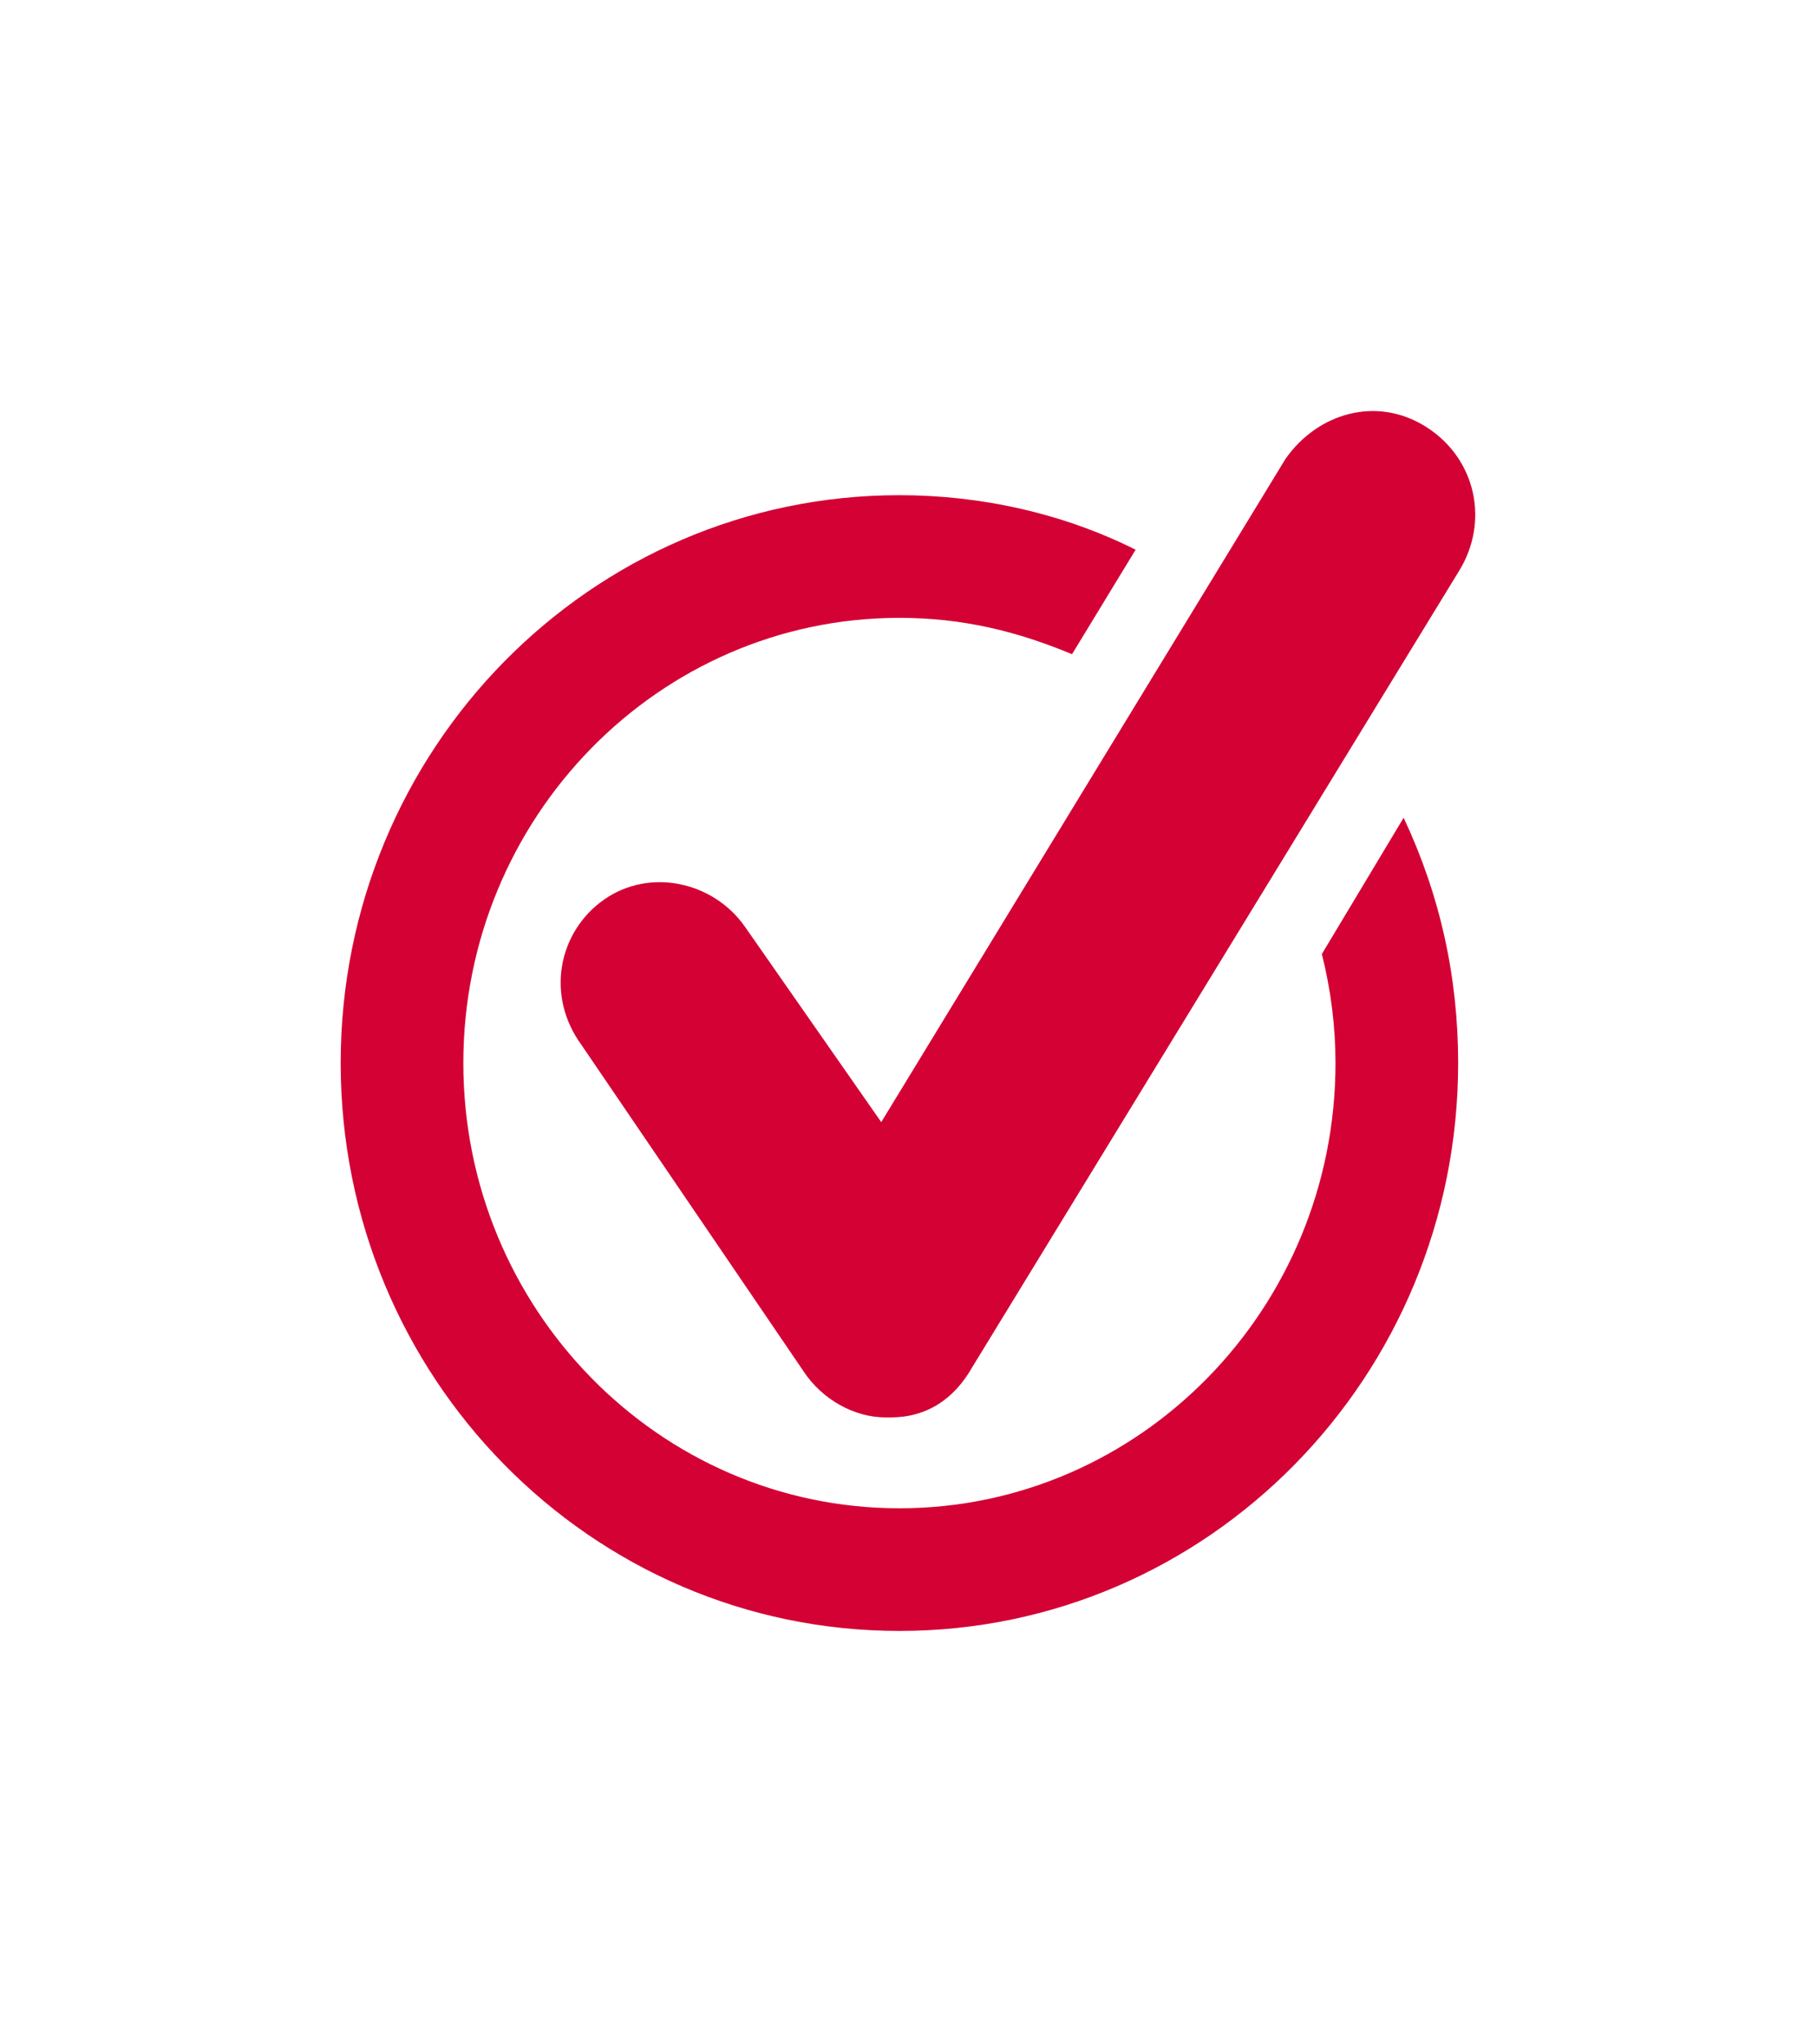 <?xml version="1.0" encoding="utf-8"?>
<!-- Generator: Adobe Illustrator 26.0.1, SVG Export Plug-In . SVG Version: 6.00 Build 0)  -->
<svg version="1.1" id="Ebene_1" xmlns="http://www.w3.org/2000/svg" xmlns:xlink="http://www.w3.org/1999/xlink" x="0px" y="0px"
	 width="40px" height="45px" viewBox="0 0 40 45" style="enable-background:new 0 0 40 45;" xml:space="preserve">
<style type="text/css">
	.st0{display:none;}
	.st1{display:inline;fill:#D3203E;}
	.st2{display:inline;fill:none;stroke:#D3203E;stroke-width:0.88;stroke-miterlimit:10;}
	.st3{fill:#D30134;}
</style>
<g id="News" class="st0">
	<path class="st1" d="M35.4,25.3c0,1.8-1.4,3.2-3.2,3.2h-4.9c-0.2,0-0.4,0.1-0.6,0.3l-5.9,5.9v-5.3c0-0.5-0.4-0.9-0.9-0.9H7.7
		c-1.8,0-3.2-1.4-3.2-3.2v-13c0-1.8,1.4-3.2,3.2-3.2h24.5c1.8,0,3.2,1.4,3.2,3.2v9.9v1.4V25.3z M32.3,7.5H7.7
		c-2.7,0-4.9,2.2-4.9,4.9v11V25v0.2c0,2.7,2.2,4.9,4.9,4.9h5.4h1.7h4.3v6.5c0,0.3,0.2,0.7,0.5,0.8c0.1,0,0.2,0.1,0.3,0.1
		c0.2,0,0.4-0.1,0.6-0.3l7.1-7.1h4.5c2.7,0,4.9-2.2,4.9-4.9v-1.7v-1.4v-9.9C37.1,9.6,35,7.5,32.3,7.5"/>
	<path class="st2" d="M35.4,25.3c0,1.8-1.4,3.2-3.2,3.2h-4.9c-0.2,0-0.4,0.1-0.6,0.3l-5.9,5.9v-5.3c0-0.5-0.4-0.9-0.9-0.9H7.7
		c-1.8,0-3.2-1.4-3.2-3.2v-13c0-1.8,1.4-3.2,3.2-3.2h24.5c1.8,0,3.2,1.4,3.2,3.2v9.9v1.4V25.3z M32.3,7.5H7.7
		c-2.7,0-4.9,2.2-4.9,4.9v11V25v0.2c0,2.7,2.2,4.9,4.9,4.9h5.4h1.7h4.3v6.5c0,0.3,0.2,0.7,0.5,0.8c0.1,0,0.2,0.1,0.3,0.1
		c0.2,0,0.4-0.1,0.6-0.3l7.1-7.1h4.5c2.7,0,4.9-2.2,4.9-4.9v-1.7v-1.4v-9.9C37.1,9.6,35,7.5,32.3,7.5z"/>
	<path class="st1" d="M28.3,13.1H11.7c-0.5,0-0.9,0.4-0.9,0.9s0.4,0.9,0.9,0.9h16.7c0.5,0,0.9-0.4,0.9-0.9S28.8,13.1,28.3,13.1"/>
	<path class="st2" d="M28.3,13.1H11.7c-0.5,0-0.9,0.4-0.9,0.9s0.4,0.9,0.9,0.9h16.7c0.5,0,0.9-0.4,0.9-0.9S28.8,13.1,28.3,13.1z"/>
	<path class="st1" d="M28.3,17.7H11.7c-0.5,0-0.9,0.4-0.9,0.9s0.4,0.9,0.9,0.9h16.7c0.5,0,0.9-0.4,0.9-0.9S28.8,17.7,28.3,17.7"/>
	<path class="st2" d="M28.3,17.7H11.7c-0.5,0-0.9,0.4-0.9,0.9s0.4,0.9,0.9,0.9h16.7c0.5,0,0.9-0.4,0.9-0.9S28.8,17.7,28.3,17.7z"/>
	<path class="st1" d="M21.3,22.3h-9.6c-0.5,0-0.9,0.4-0.9,0.9s0.4,0.9,0.9,0.9h9.6c0.5,0,0.9-0.4,0.9-0.9
		C22.1,22.7,21.8,22.3,21.3,22.3"/>
	<path class="st2" d="M21.3,22.3h-9.6c-0.5,0-0.9,0.4-0.9,0.9s0.4,0.9,0.9,0.9h9.6c0.5,0,0.9-0.4,0.9-0.9
		C22.1,22.7,21.8,22.3,21.3,22.3z"/>
</g>
<g>
	<path class="st3" d="M29.1,21c0.2,0.8,0.3,1.6,0.3,2.4c0,5.4-4.3,9.8-9.6,9.8s-9.6-4.4-9.6-9.8s4.3-9.8,9.6-9.8
		c1.4,0,2.6,0.3,3.8,0.8l1.4-2.3c-1.6-0.8-3.4-1.2-5.2-1.2c-6.8,0-12.3,5.6-12.3,12.5S13,35.9,19.8,35.9s12.3-5.6,12.3-12.5
		c0-1.9-0.4-3.7-1.2-5.4L29.1,21z"/>
	<path class="st3" d="M31.4,9.4c-1.1-0.7-2.4-0.3-3.1,0.7l-8.9,14.6l-3-4.3c-0.7-1-2.1-1.3-3.1-0.6c-1,0.7-1.3,2.1-0.5,3.2l4.9,7.2
		c0.4,0.6,1.1,1,1.8,1c0,0,0,0,0.1,0c0.8,0,1.4-0.4,1.8-1.1l10.7-17.5C32.8,11.5,32.5,10.1,31.4,9.4"/>
</g>
</svg>
